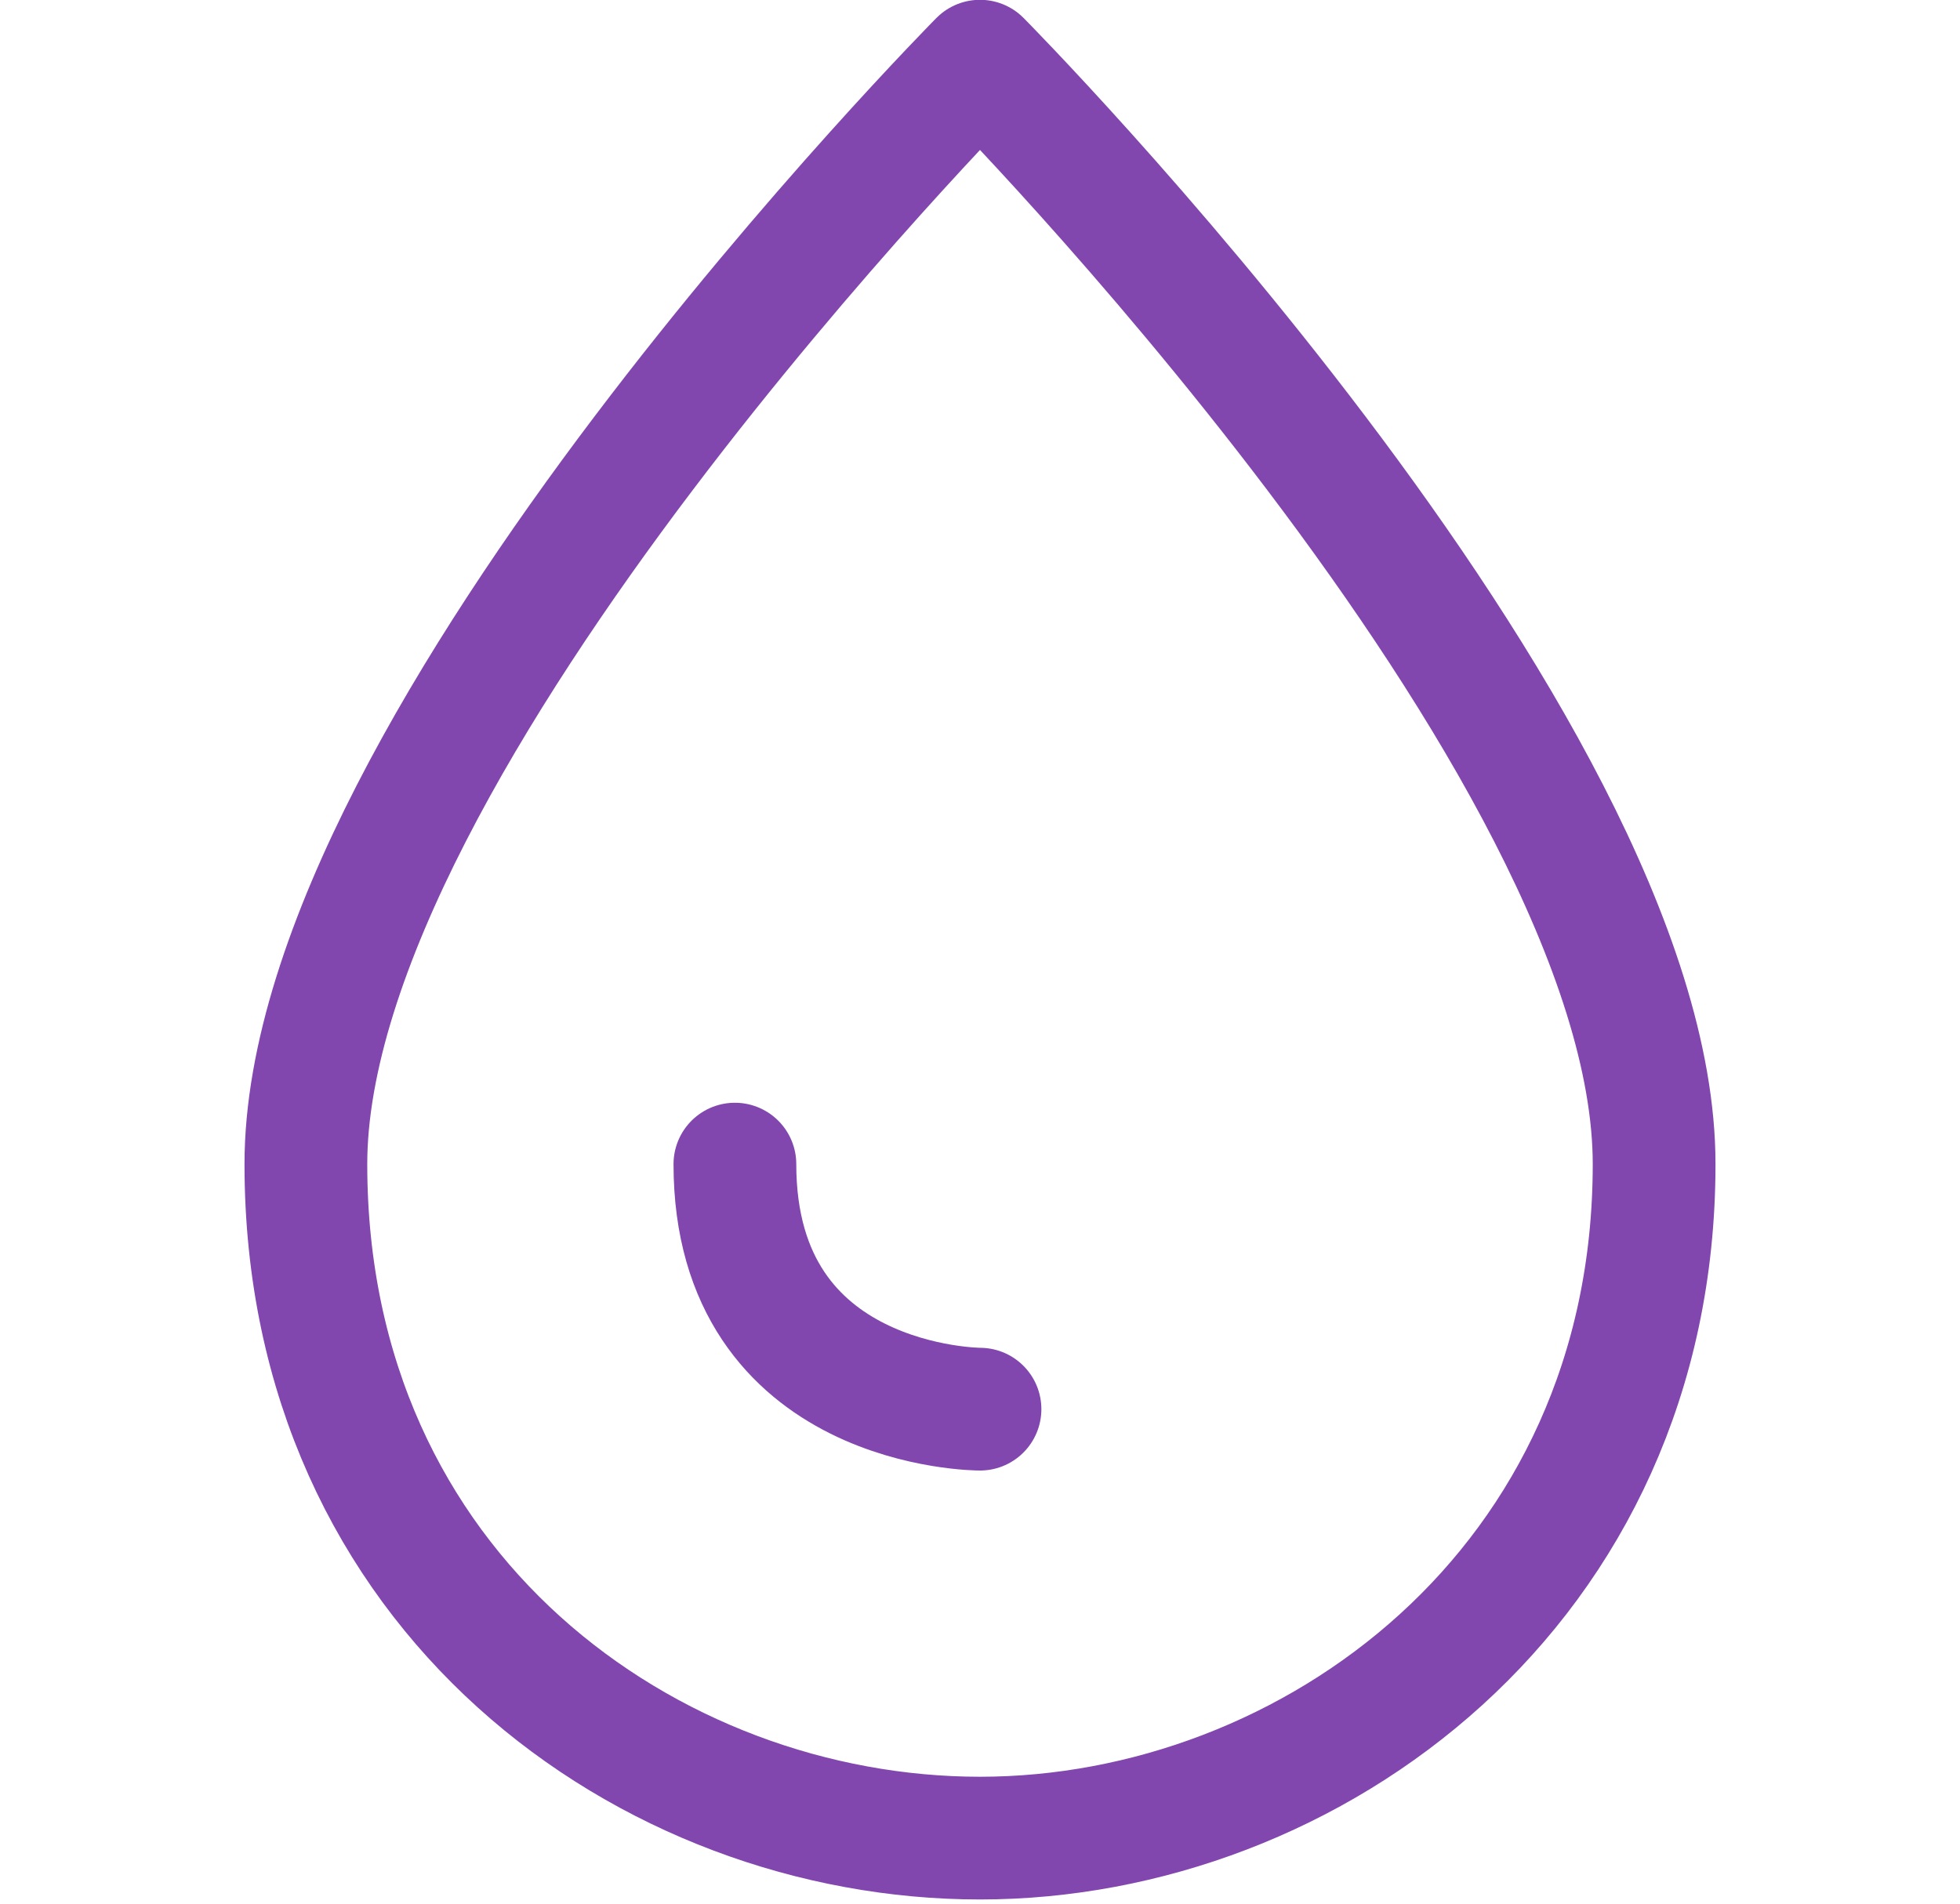 <?xml version="1.0" encoding="UTF-8"?>
<svg id="Layer_3" data-name="Layer 3" xmlns="http://www.w3.org/2000/svg" viewBox="0 0 49.66 48.24">
  <defs>
    <style>
      .cls-1 {
        fill: none;
        stroke: #8246af;
        stroke-linecap: round;
        stroke-linejoin: round;
        stroke-width: 3.11px;
      }
    </style>
  </defs>
  <path class="cls-1" d="M7.75,29.5C7.75,18.79,24.83,1.55,24.83,1.55c0,0,17.08,17.24,17.08,27.95s-8.7,17.08-17.08,17.08S7.75,40.37,7.75,29.5Z"/>
  <path class="cls-1" d="M24.83,35.71s-6.21,0-6.21-6.21"/>
</svg>